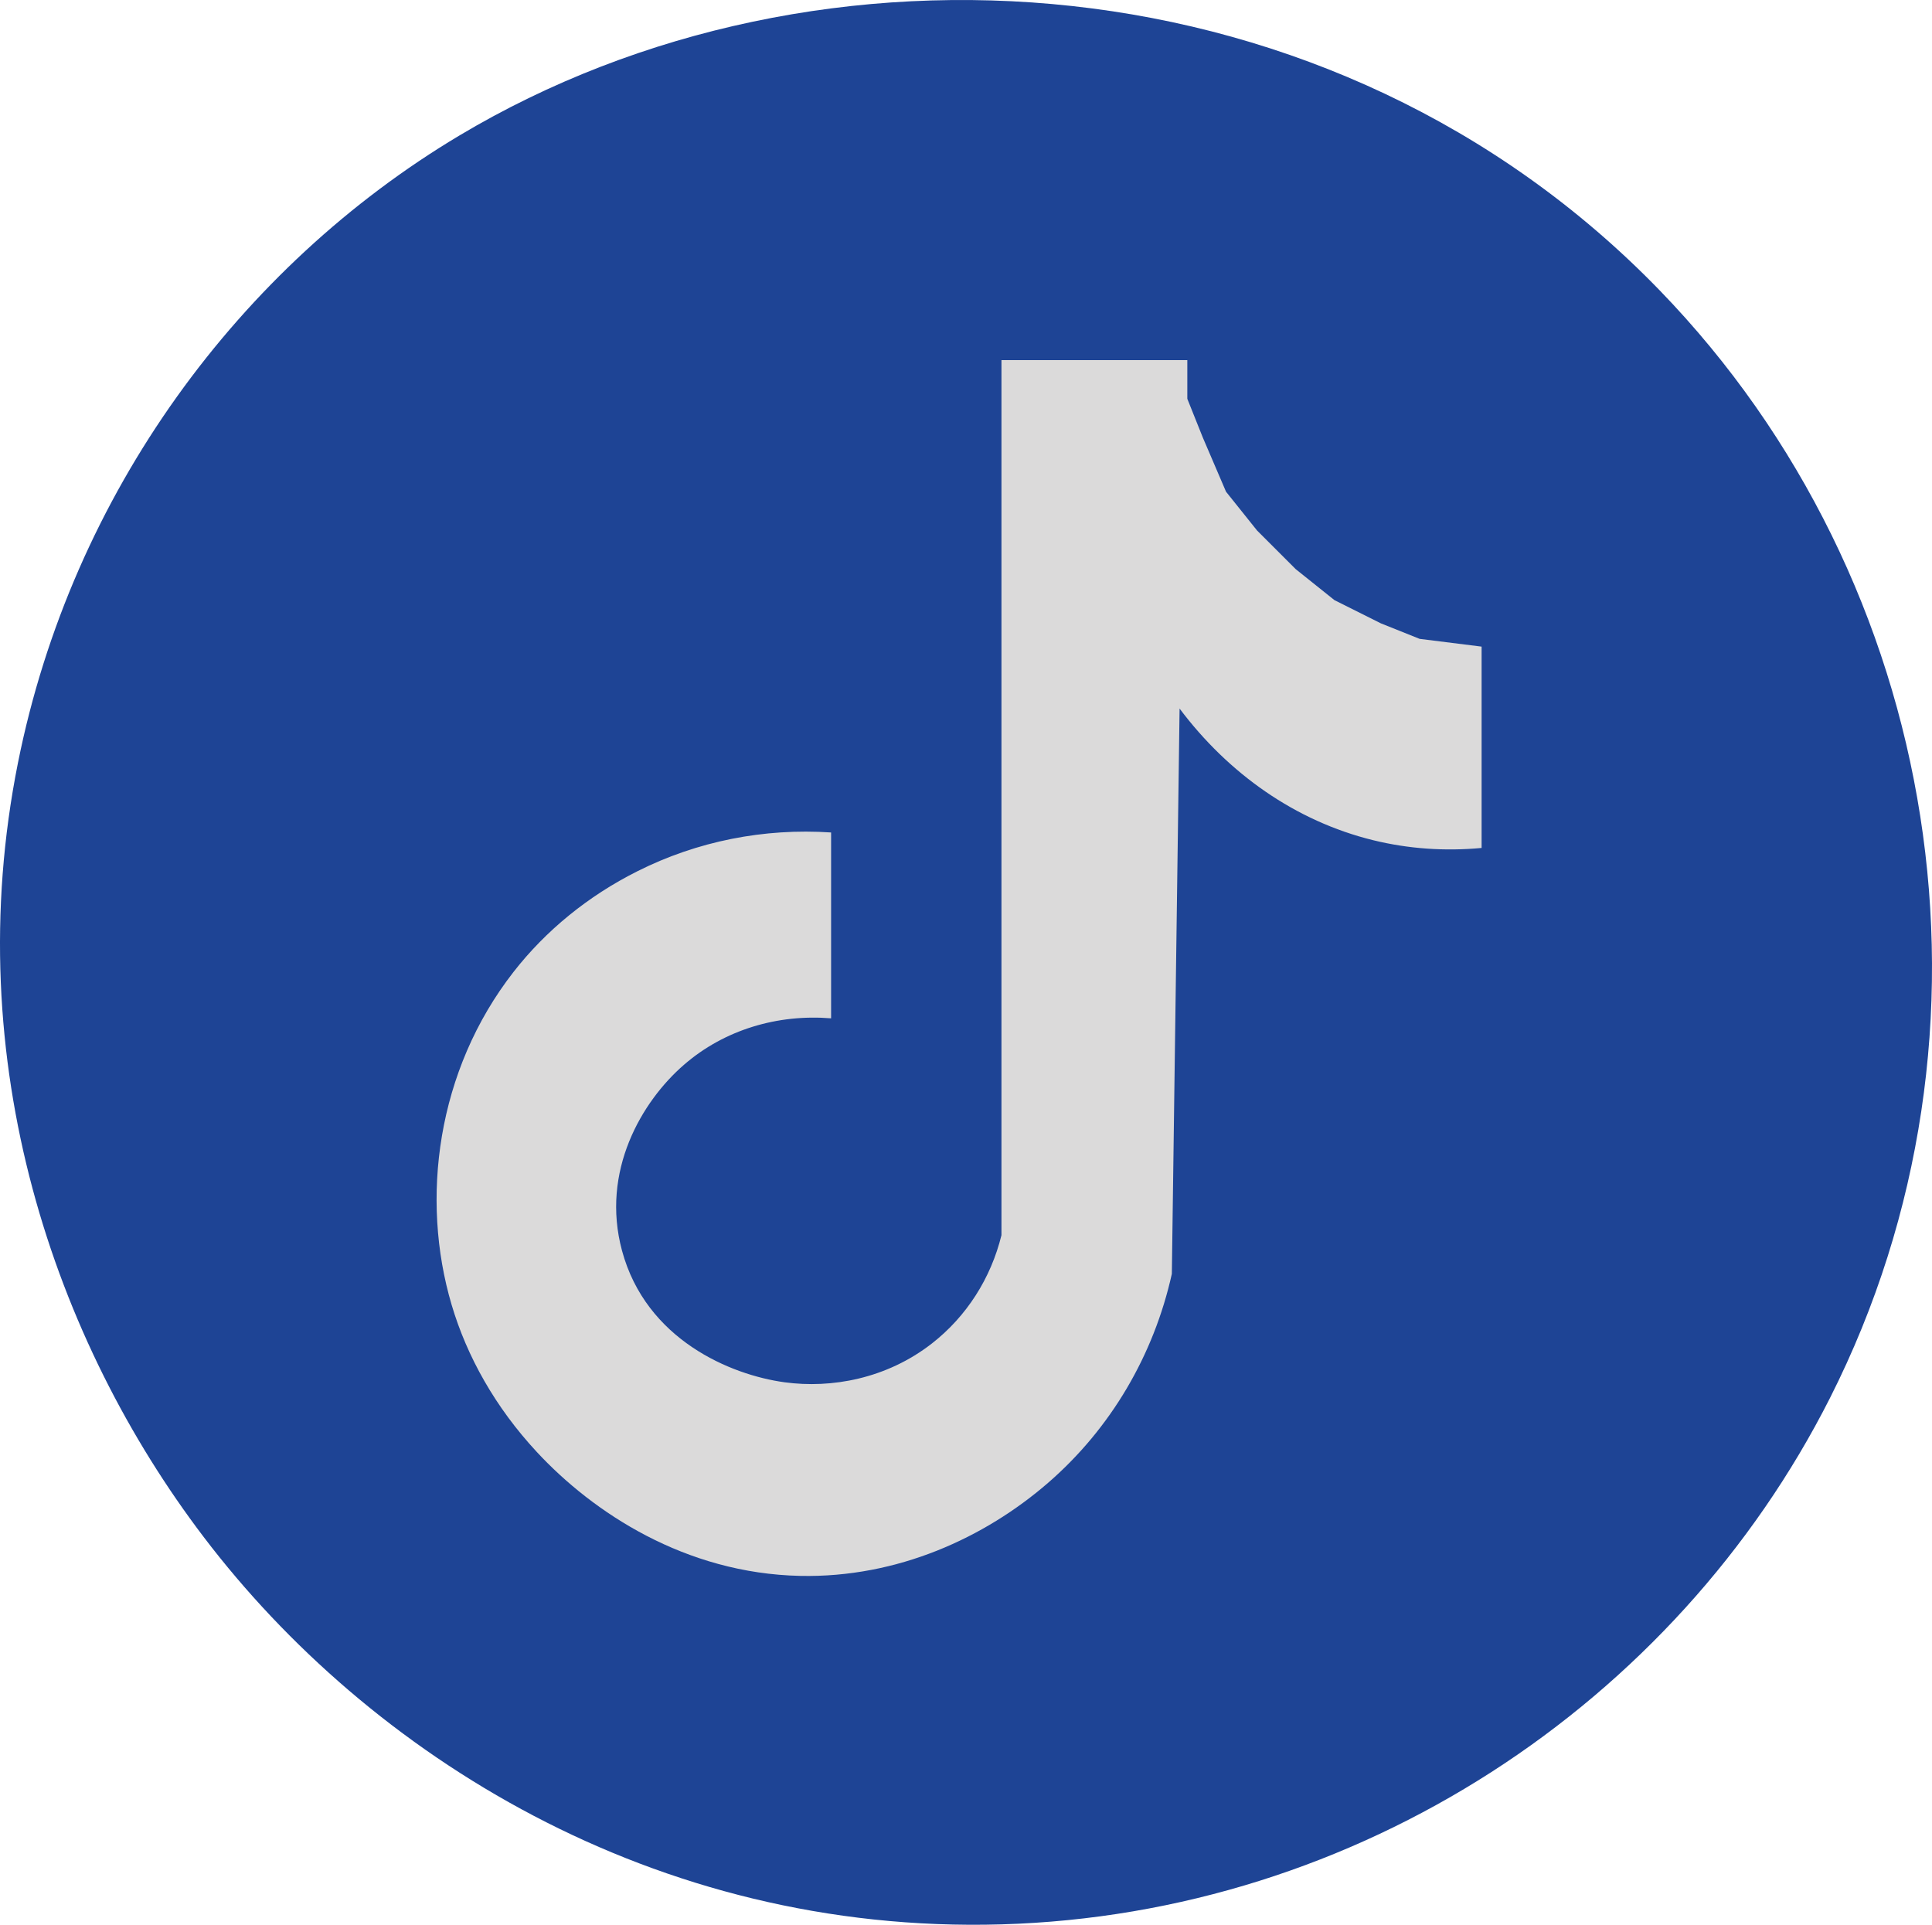 <?xml version="1.0" encoding="UTF-8"?><svg id="Layer_2" xmlns="http://www.w3.org/2000/svg" viewBox="0 0 249.48 248.55"><defs><style>.cls-1{fill:#1e4495;}.cls-1,.cls-2{fill-rule:evenodd;}.cls-2{fill:#dbdada;}</style></defs><g id="Layer_1-2"><g><path class="cls-1" d="M214.32,37.5C172.16-6.02,105.77-10.24,59.32,17.5,31.01,34.41,9.3,63.63,2.32,98.5c-7.72,38.6,4.73,74.67,24,100,21.29,28,58.02,51.3,103,50,46.02-1.33,87-28.44,107-68,23.91-47.31,14.46-105.36-22-143Z"/><path class="cls-2" d="M153.32,46.5h-24v113c-1.36,5.55-4.5,10.5-9,14-5.85,4.55-12.96,5.82-19,5-6.99-.95-17.9-5.51-21-17-2.77-10.26,2.55-19.28,8-24,5.24-4.55,12.12-6.56,19-6v-24c-8.66-.58-17.27,1.12-25,5-6.41,3.21-11.86,7.69-16,13-9.95,12.76-12.05,29.34-8,43,1.98,6.68,5.63,13.22,11,19,7.28,7.84,19.16,15.68,34,16,12.6,.27,23.87-4.96,32-12,8.12-7.03,13.67-16.51,16-27l1-73c6.3,8.39,14.94,14.53,25,17,4.57,1.12,9.27,1.44,14,1v-26l-8-1-5-2-6-3-5-4-5-5-4-5-3-7-2-5v-5Z"/></g></g></svg>